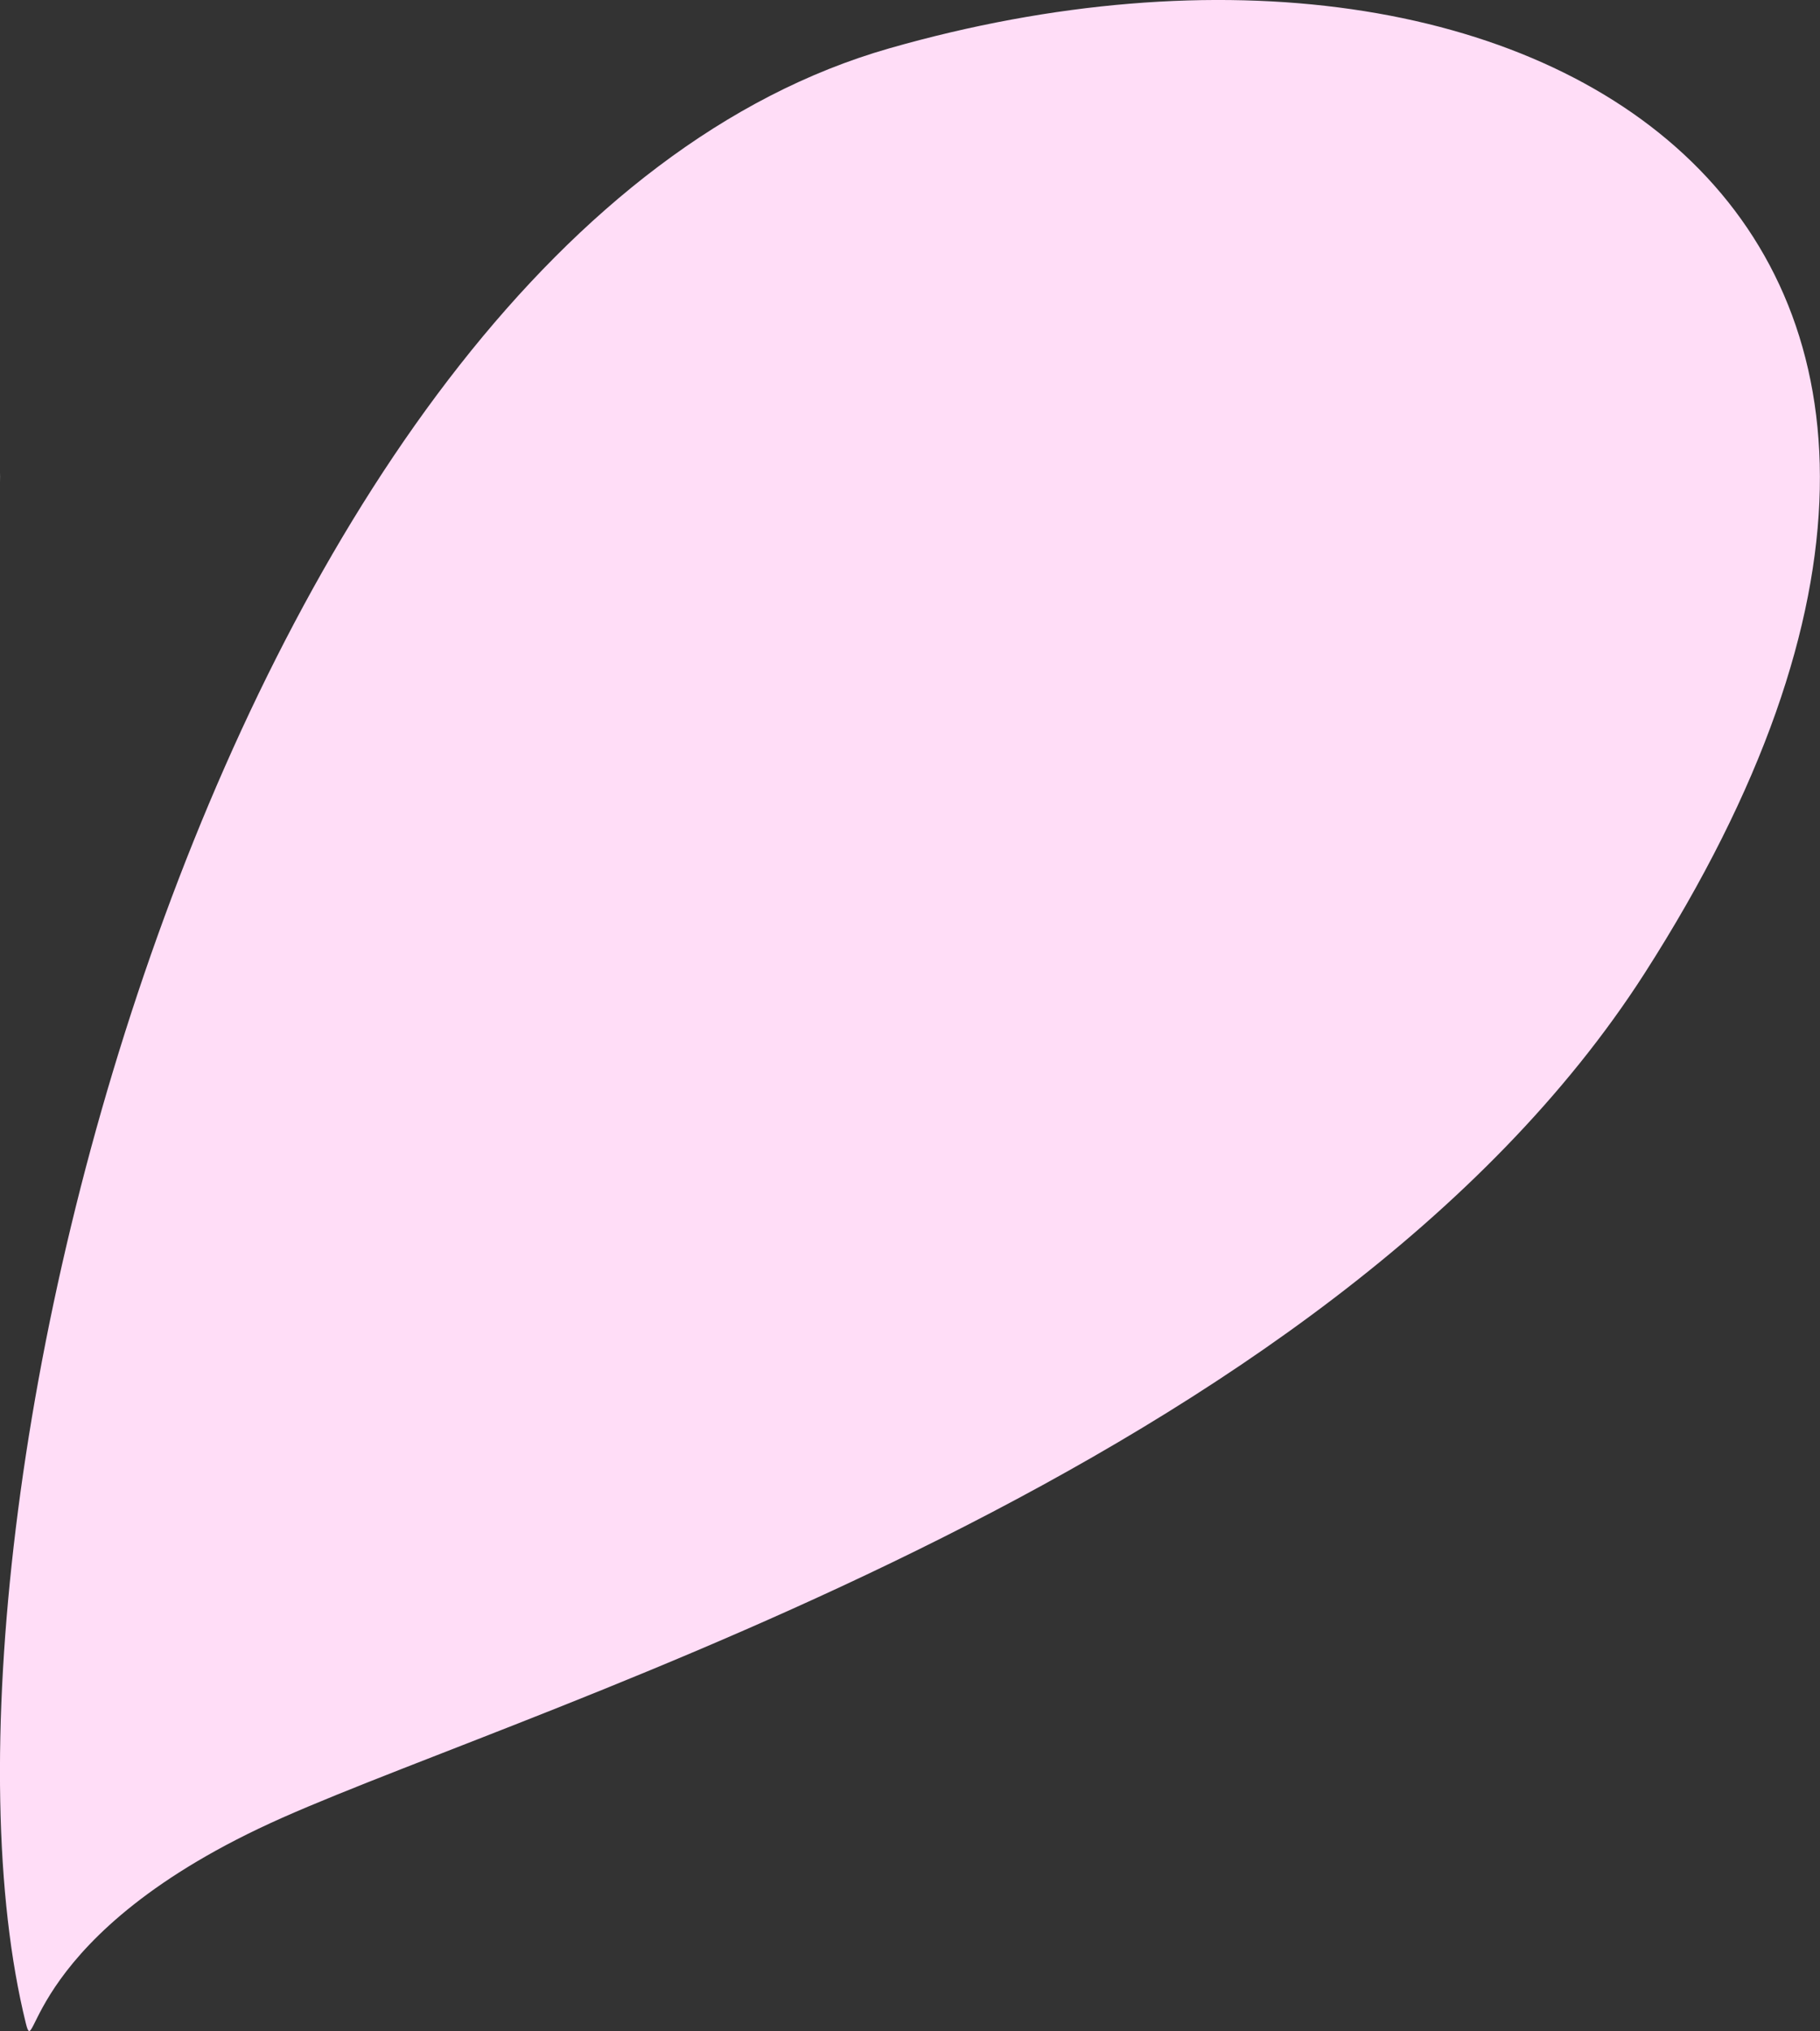 <?xml version="1.0" encoding="UTF-8"?> <svg xmlns="http://www.w3.org/2000/svg" id="Слой_1" data-name="Слой 1" viewBox="0 0 187.58 209.27"><rect x="0" y="0" width="187.58" height="209.27" fill="#333333" stroke="none"/> <defs> <style>.cls-1{fill:#fff;}.cls-1,.cls-2{fill-rule:evenodd;}.cls-2{fill:#ffddf7;}</style> </defs> <title>Bobbles</title> <path class="cls-1" d="M-184.92,208.46c-12.82-52,21.25-184.12,89-203.48S31,23.8-18.07,100.29c-32.72,51-113.59,75.11-140.4,87S-183.86,212.74-184.92,208.46Z"></path> <path class="cls-2" d="M2.66,208.46c-12.82-52,21.25-184.12,89-203.48S218.55,23.8,169.5,100.29c-32.72,51-113.59,75.11-140.4,87S3.72,212.74,2.66,208.46Z"></path> </svg> 